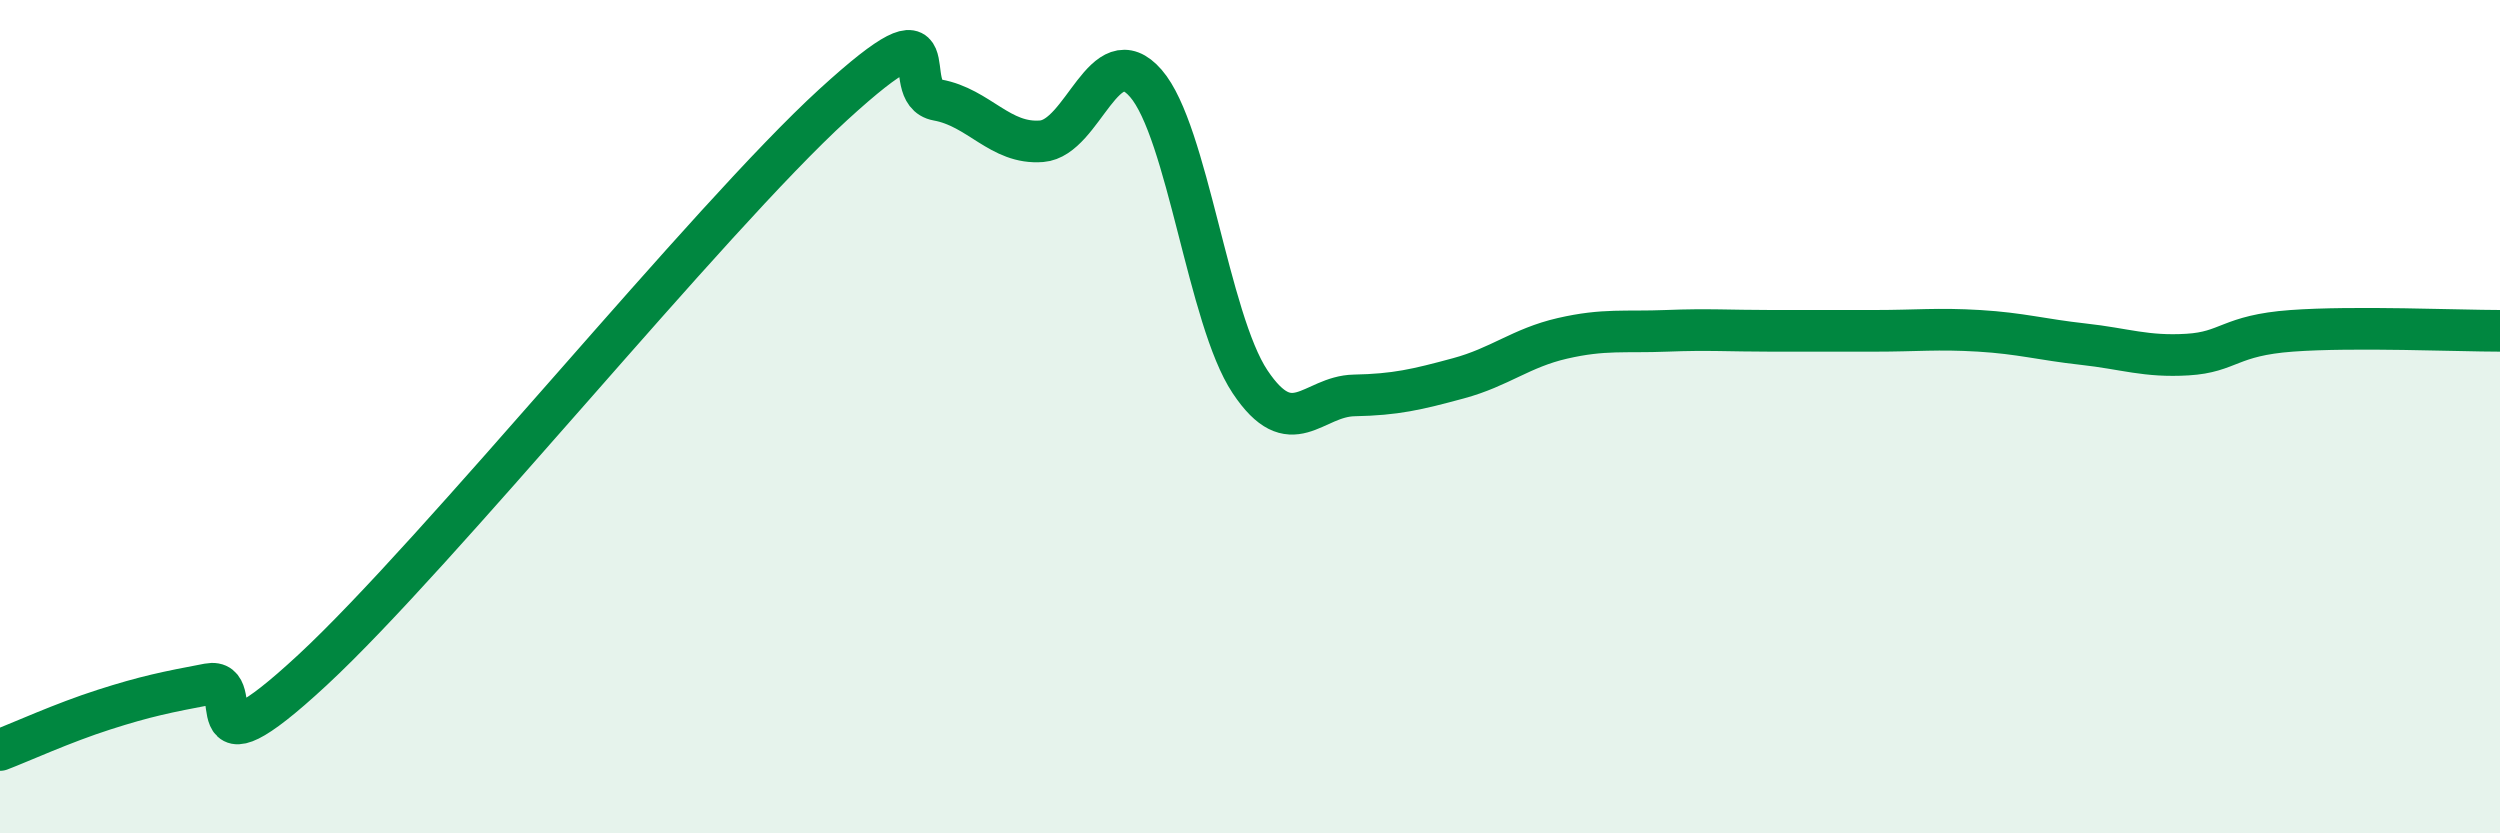 
    <svg width="60" height="20" viewBox="0 0 60 20" xmlns="http://www.w3.org/2000/svg">
      <path
        d="M 0,18 C 0.5,17.81 1.5,17.35 2.5,17.03 C 3.5,16.71 4,16.61 5,16.42 C 6,16.23 4.5,18.86 7.5,16.08 C 10.5,13.3 17,5.25 20,2.51 C 23,-0.23 21.5,2.22 22.5,2.4 C 23.5,2.58 24,3.47 25,3.39 C 26,3.31 26.5,0.85 27.5,2 C 28.5,3.15 29,7.66 30,9.16 C 31,10.66 31.5,9.51 32.5,9.49 C 33.5,9.47 34,9.35 35,9.08 C 36,8.81 36.5,8.35 37.5,8.12 C 38.5,7.89 39,7.98 40,7.94 C 41,7.9 41.5,7.94 42.5,7.94 C 43.5,7.94 44,7.94 45,7.94 C 46,7.94 46.5,7.88 47.5,7.94 C 48.5,8 49,8.15 50,8.26 C 51,8.37 51.5,8.57 52.5,8.51 C 53.5,8.45 53.5,8.05 55,7.94 C 56.5,7.83 59,7.94 60,7.94L60 20L0 20Z"
        fill="#008740"
        opacity="0.1"
        stroke-linecap="round"
        stroke-linejoin="round"
      />
      <path
        d="M 0,18 C 0.5,17.81 1.5,17.35 2.5,17.03 C 3.5,16.71 4,16.61 5,16.42 C 6,16.23 4.5,18.86 7.5,16.08 C 10.5,13.3 17,5.25 20,2.51 C 23,-0.23 21.5,2.22 22.5,2.4 C 23.5,2.58 24,3.47 25,3.39 C 26,3.31 26.5,0.85 27.5,2 C 28.5,3.15 29,7.66 30,9.16 C 31,10.66 31.5,9.51 32.5,9.49 C 33.5,9.47 34,9.35 35,9.08 C 36,8.81 36.5,8.35 37.5,8.12 C 38.5,7.89 39,7.98 40,7.94 C 41,7.9 41.5,7.94 42.5,7.94 C 43.5,7.94 44,7.94 45,7.94 C 46,7.94 46.5,7.88 47.5,7.94 C 48.5,8 49,8.15 50,8.26 C 51,8.37 51.5,8.57 52.5,8.51 C 53.5,8.45 53.5,8.05 55,7.94 C 56.5,7.83 59,7.94 60,7.94"
        stroke="#008740"
        stroke-width="1"
        fill="none"
        stroke-linecap="round"
        stroke-linejoin="round"
      />
    </svg>
  